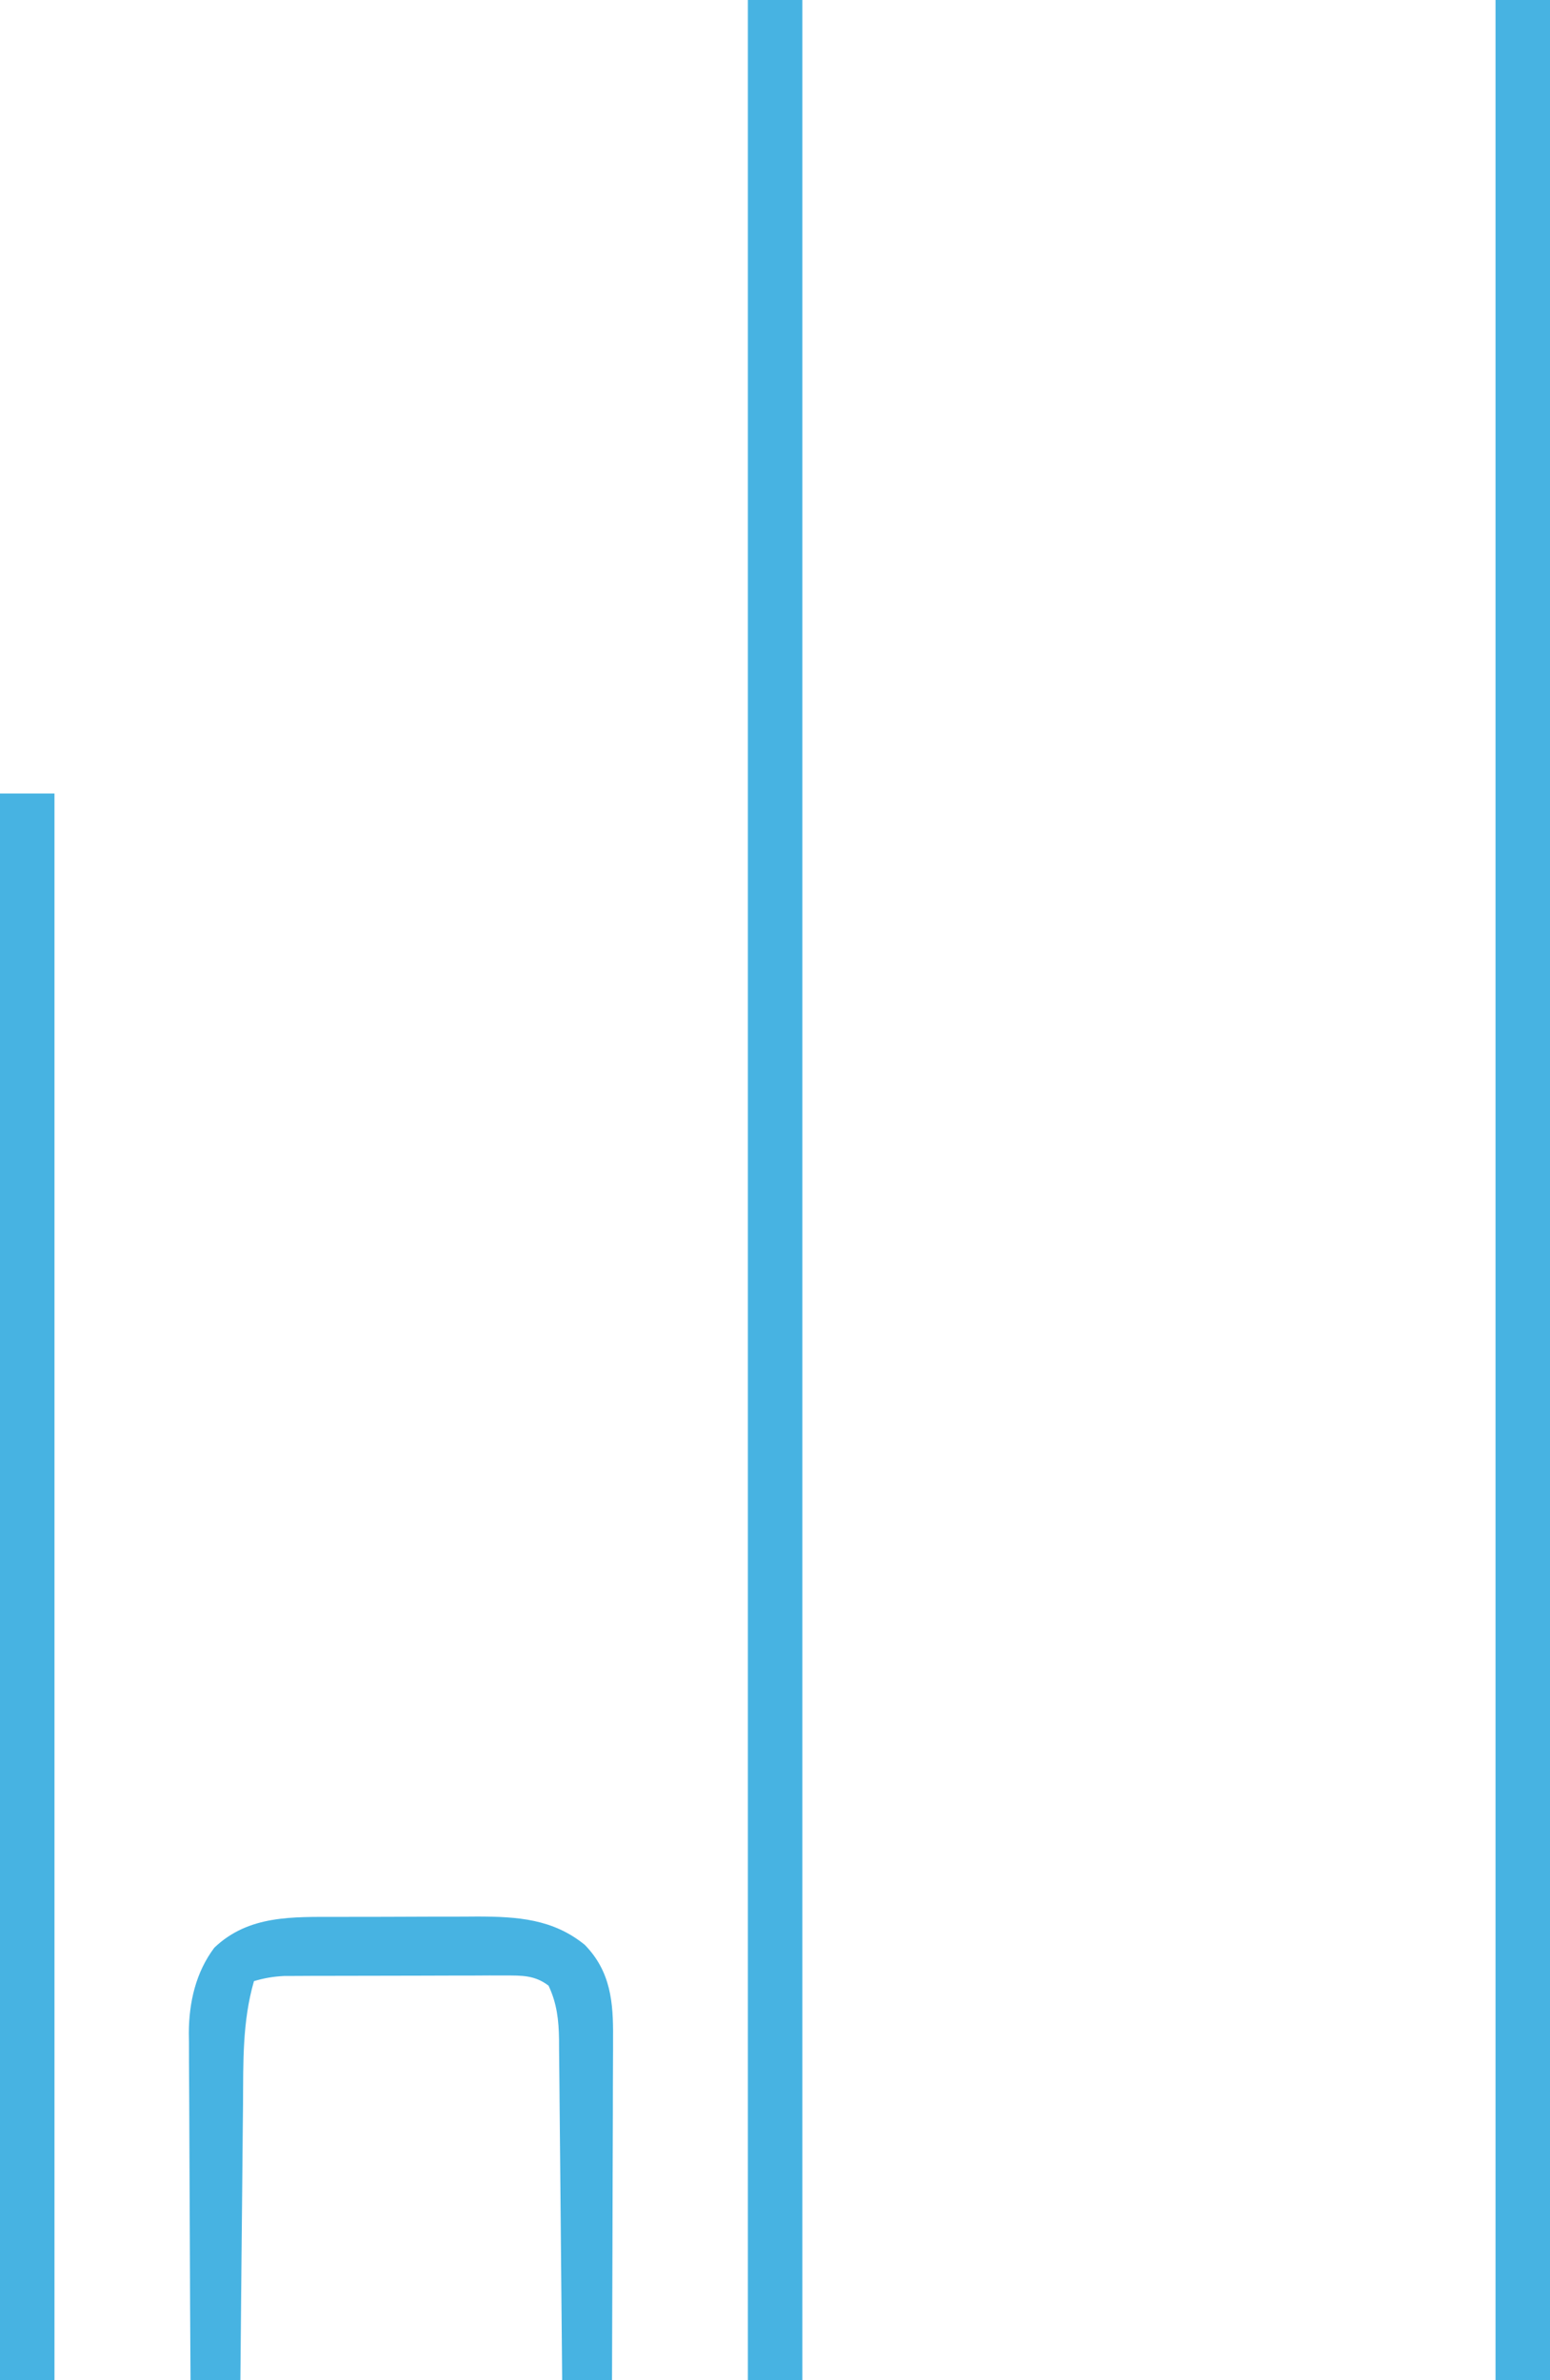 <svg height="10573" viewBox="0 0 6887 10573" width="6887" xmlns="http://www.w3.org/2000/svg"><path d="m6645 0h242v10573c-79.86 0-159.72 0-242 0 0-3489.09 0-6978.18 0-10573zm-3322 0h242v10573c-79.86 0-159.72 0-242 0 0-3489.09 0-6978.18 0-10573zm-3323 3525h242v7048c-79.86 0-159.72 0-242 0 0-2325.84 0-4651.68 0-7048zm1499.494 4990.697c22.195-.067 44.39-.134 67.257-.203 46.868-.102 93.736-.149 140.603-.146 71.325-.044 142.643-.41 213.967-.791 45.664-.059 91.327-.099 136.991-.118 21.15-.145 42.301-.289 64.092-.438 176.968.544 334.353 10.543 476.083 125.898 115.461 118.661 126.888 255.392 125.398 412.911.006 16.518.012 33.037.018 50.056-.028 54.15-.34 108.295-.657 162.444-.075 37.722-.132 75.443-.173 113.165-.153 98.948-.548 197.893-.995 296.839-.413 101.102-.596 202.204-.799 303.307-.431 198.128-1.118 396.254-1.967 594.38-73.099 0-146.199 0-221.513 0-.163-20.166-.326-40.331-.493-61.108-1.562-190.209-3.329-380.416-5.297-570.621-1.005-97.782-1.938-195.564-2.705-293.349-.744-94.399-1.677-188.795-2.743-283.191-.373-35.982-.677-71.964-.912-107.947-.341-50.469-.926-100.931-1.567-151.397-.043-14.817-.087-29.634-.132-44.901-1.405-86.821-9.431-160.342-46.564-239.36-60.812-46.623-118.905-45.272-193.785-45.165-22.715-.062-45.429-.124-68.832-.188-24.439.145-48.878.289-74.058.438-25.173.009-50.345.018-76.28.028-53.222.061-106.437.198-159.658.469-68.12.342-136.236.419-204.357.404-65.099.007-130.198.185-195.298.358-24.439.022-48.878.045-74.058.068-22.715.128-45.429.257-68.832.389-19.969.077-39.939.154-60.514.233-47.524 2.427-87.823 9.296-133.271 22.829-52.097 179.953-47.36 361.259-48.613 546.91-.377 35.407-.771 70.814-1.182 106.22-1.029 92.655-1.829 185.311-2.58 277.968-.809 94.764-1.837 189.526-2.845 284.288-1.943 185.54-3.644 371.081-5.192 556.624-73.099 0-146.199 0-221.513 0-1.403-214.783-2.475-429.565-3.13-644.352-.315-99.747-.741-199.49-1.427-299.235-.659-96.356-1.018-192.709-1.174-289.067-.111-36.663-.328-73.327-.656-109.989-.442-51.566-.499-103.12-.471-154.688-.217-14.977-.434-29.953-.658-45.384.785-135.214 30.771-268.082 113.239-377.802 153.111-146.143 348.914-136.578 547.255-136.786z" fill="#47b3e2"/></svg>